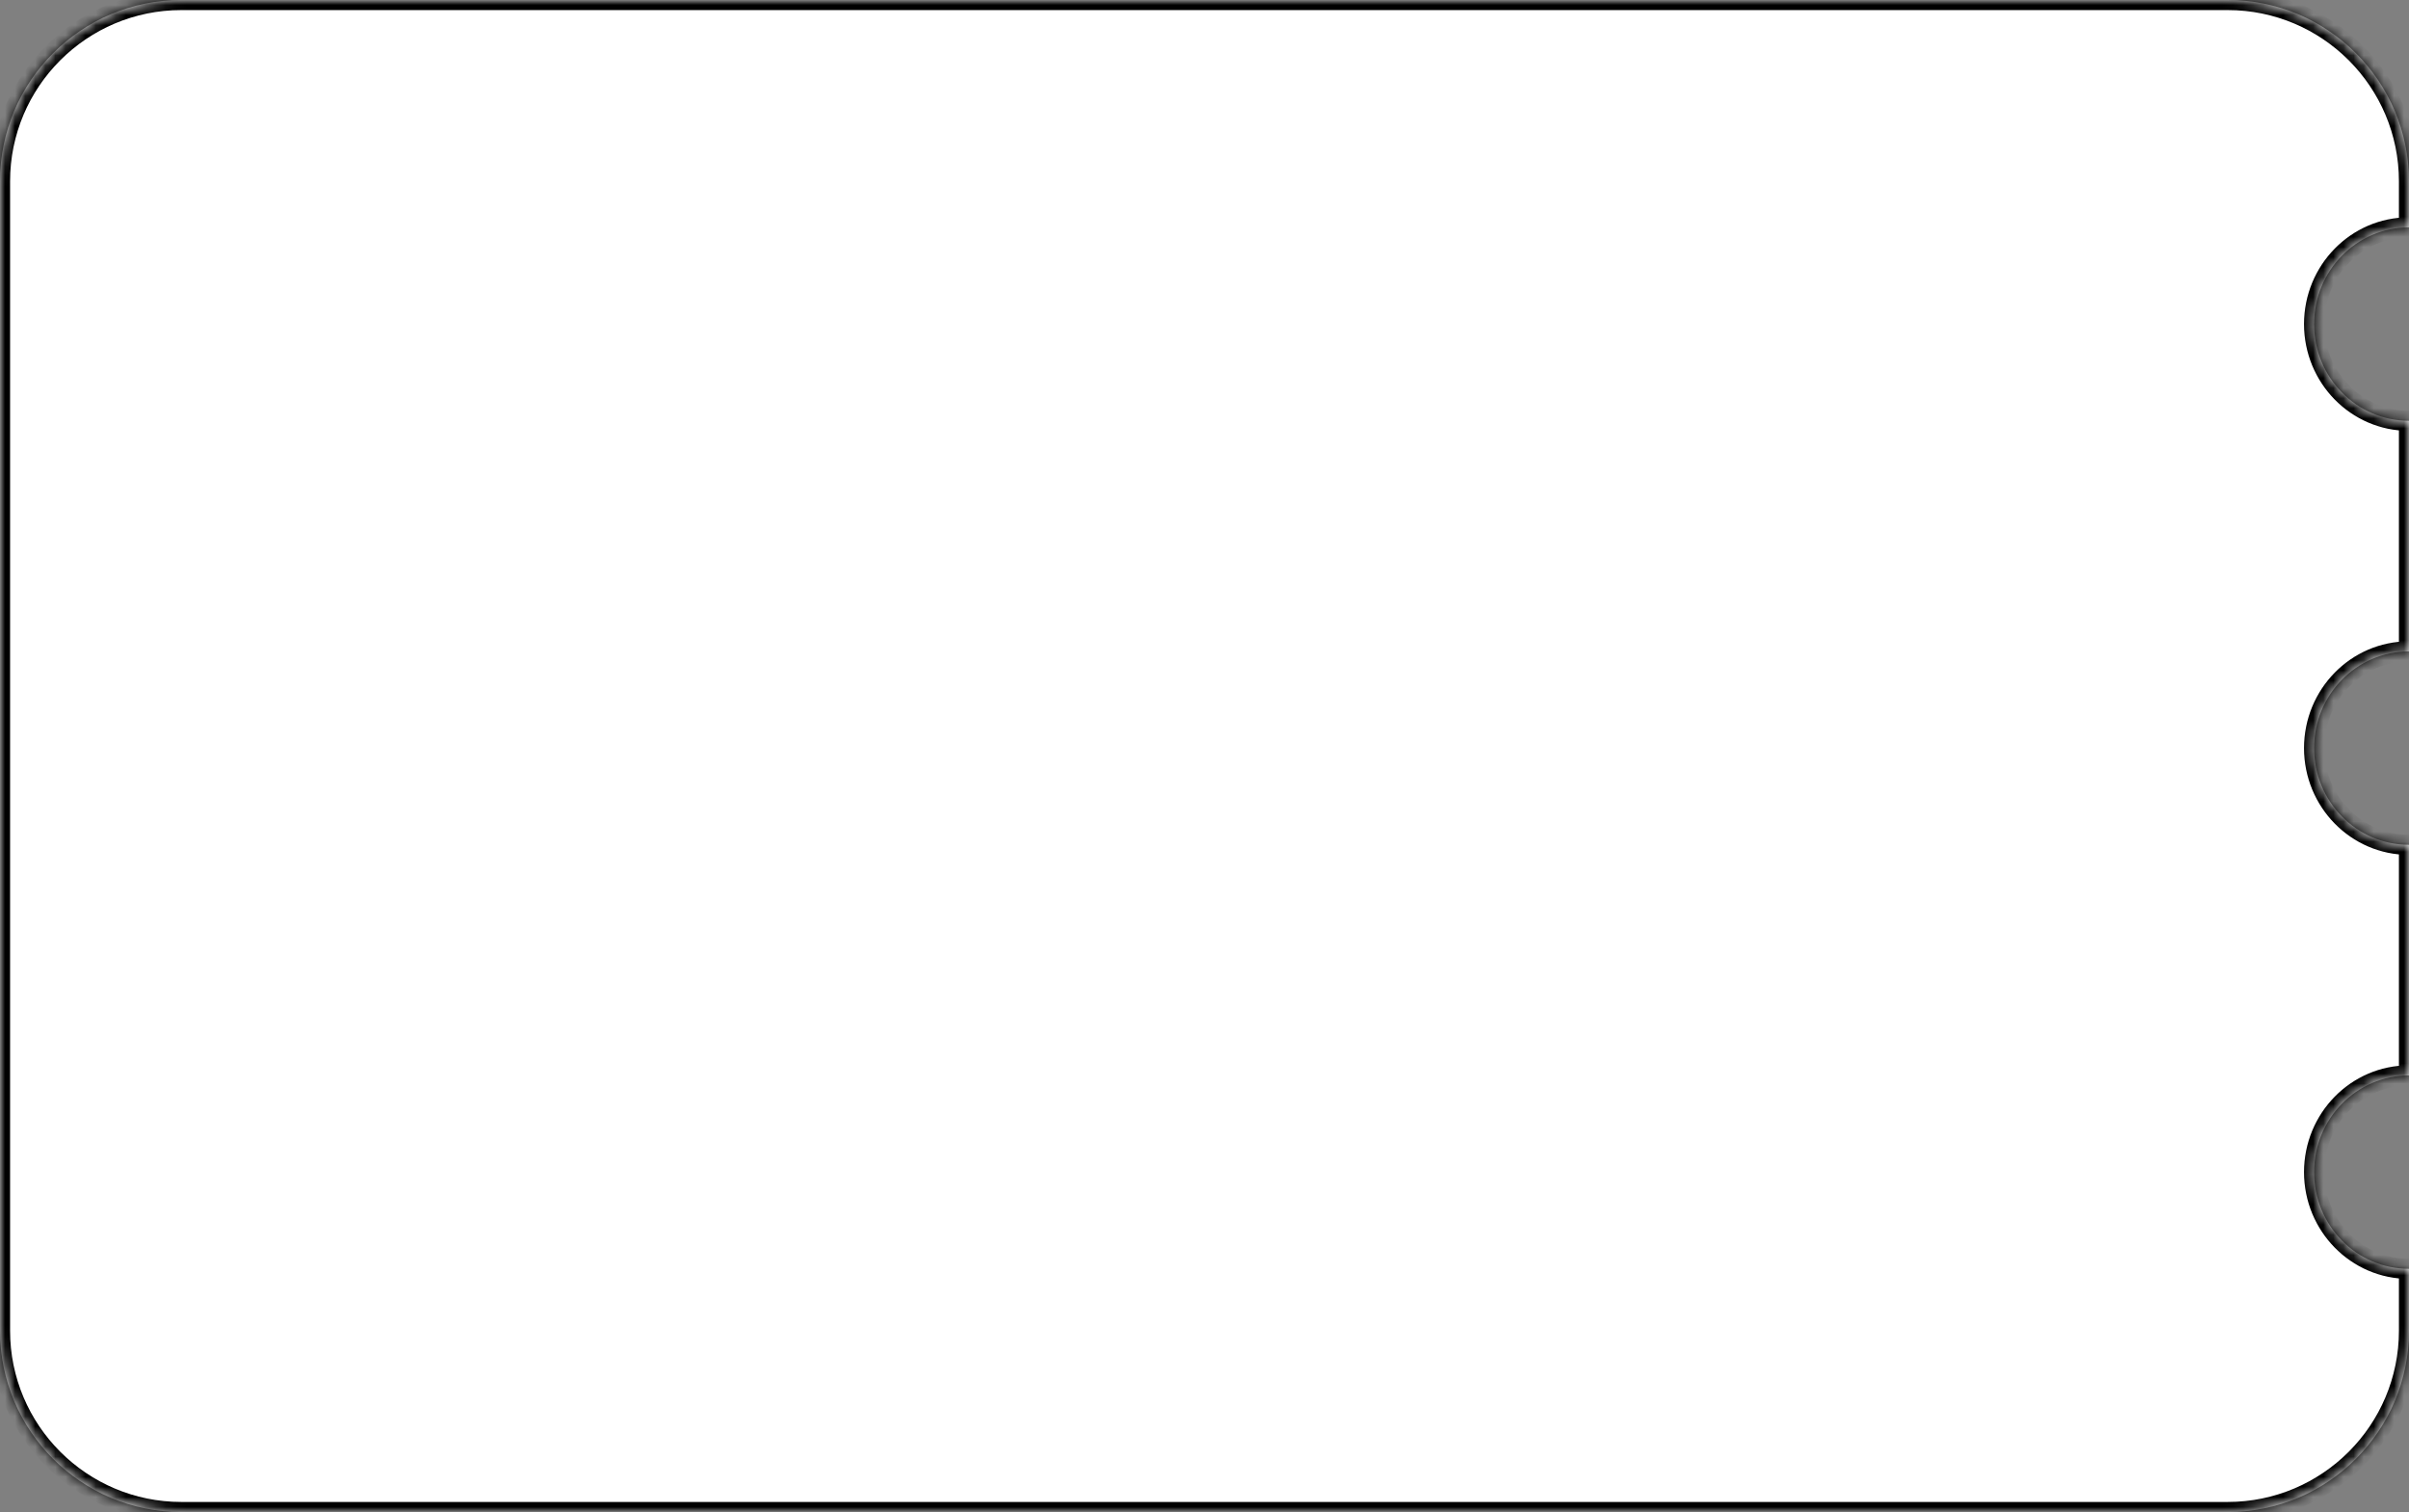 <?xml version="1.0" encoding="UTF-8"?> <svg xmlns="http://www.w3.org/2000/svg" width="239" height="150" viewBox="0 0 239 150" fill="none"><rect x="0" y="0" width="239" height="150" fill="#808080" stroke="none"/><mask id="path-1-inside-1_53_3" fill="white"><path d="M221 0C230.941 0 239 8.059 239 18V22.557C233.8 22.557 229.585 26.852 229.585 32.15C229.585 37.449 233.8 41.744 239 41.744V64.621C233.8 64.621 229.585 68.917 229.585 74.215C229.585 79.513 233.8 83.808 239 83.809V106.686C233.8 106.686 229.585 110.981 229.585 116.279C229.585 121.578 233.8 125.873 239 125.873V132C239 141.941 230.941 150 221 150H18C8.059 150 0 141.941 0 132L0 18C3.86555e-07 8.059 8.059 0 18 0L221 0Z"></path></mask><path d="M221 0C230.941 0 239 8.059 239 18V22.557C233.8 22.557 229.585 26.852 229.585 32.15C229.585 37.449 233.8 41.744 239 41.744V64.621C233.8 64.621 229.585 68.917 229.585 74.215C229.585 79.513 233.8 83.808 239 83.809V106.686C233.8 106.686 229.585 110.981 229.585 116.279C229.585 121.578 233.8 125.873 239 125.873V132C239 141.941 230.941 150 221 150H18C8.059 150 0 141.941 0 132L0 18C3.86555e-07 8.059 8.059 0 18 0L221 0Z" fill="white"></path><path d="M239 22.557L239 23.557L240 23.557V22.557H239ZM229.585 32.15L228.585 32.15L228.585 32.15L229.585 32.15ZM239 41.744H240V40.744L239 40.744L239 41.744ZM239 64.621L239 65.621L240 65.621V64.621H239ZM229.585 74.215L228.585 74.215L228.585 74.215L229.585 74.215ZM239 83.809H240V82.809L239 82.809L239 83.809ZM239 106.686L239 107.686L240 107.686V106.686H239ZM229.585 116.279L228.585 116.279L228.585 116.279L229.585 116.279ZM239 125.873H240V124.873L239 124.873L239 125.873ZM239 132L240 132V132H239ZM0 18L-1 18V18H0ZM221 0V1C230.389 1 238 8.611 238 18H239H240C240 7.507 231.493 -1 221 -1V0ZM239 18H238V22.557H239H240V18H239ZM239 22.557L239 21.557C233.23 21.557 228.585 26.318 228.585 32.15L229.585 32.15L230.585 32.15C230.585 27.387 234.37 23.557 239 23.557L239 22.557ZM229.585 32.15L228.585 32.15C228.585 37.983 233.23 42.744 239 42.744L239 41.744L239 40.744C234.37 40.744 230.585 36.914 230.585 32.15L229.585 32.15ZM239 41.744H238V64.621H239H240V41.744H239ZM239 64.621L239 63.621C233.23 63.621 228.585 68.382 228.585 74.215L229.585 74.215L230.585 74.215C230.585 69.451 234.37 65.621 239 65.621L239 64.621ZM229.585 74.215L228.585 74.215C228.585 80.048 233.23 84.808 239 84.809L239 83.809L239 82.809C234.37 82.808 230.585 78.979 230.585 74.215L229.585 74.215ZM239 83.809H238V106.686H239H240V83.809H239ZM239 106.686L239 105.686C233.23 105.686 228.585 110.447 228.585 116.279L229.585 116.279L230.585 116.279C230.585 111.515 234.37 107.686 239 107.686L239 106.686ZM229.585 116.279L228.585 116.279C228.585 122.112 233.23 126.873 239 126.873L239 125.873L239 124.873C234.37 124.873 230.585 121.043 230.585 116.279L229.585 116.279ZM239 125.873H238V132H239H240V125.873H239ZM239 132L238 132C238 141.389 230.389 149 221 149V150V151C231.493 151 240 142.493 240 132L239 132ZM221 150V149H18V150V151H221V150ZM18 150V149C8.611 149 1 141.389 1 132H0H-1C-1 142.493 7.507 151 18 151V150ZM0 132H1L1 18H0H-1L-1 132H0ZM0 18L1 18C1 8.611 8.611 1 18 1V0V-1C7.507 -1 -1 7.507 -1 18L0 18ZM18 0V1L221 1V0V-1L18 -1V0Z" fill="black" mask="url(#path-1-inside-1_53_3)"></path></svg> 